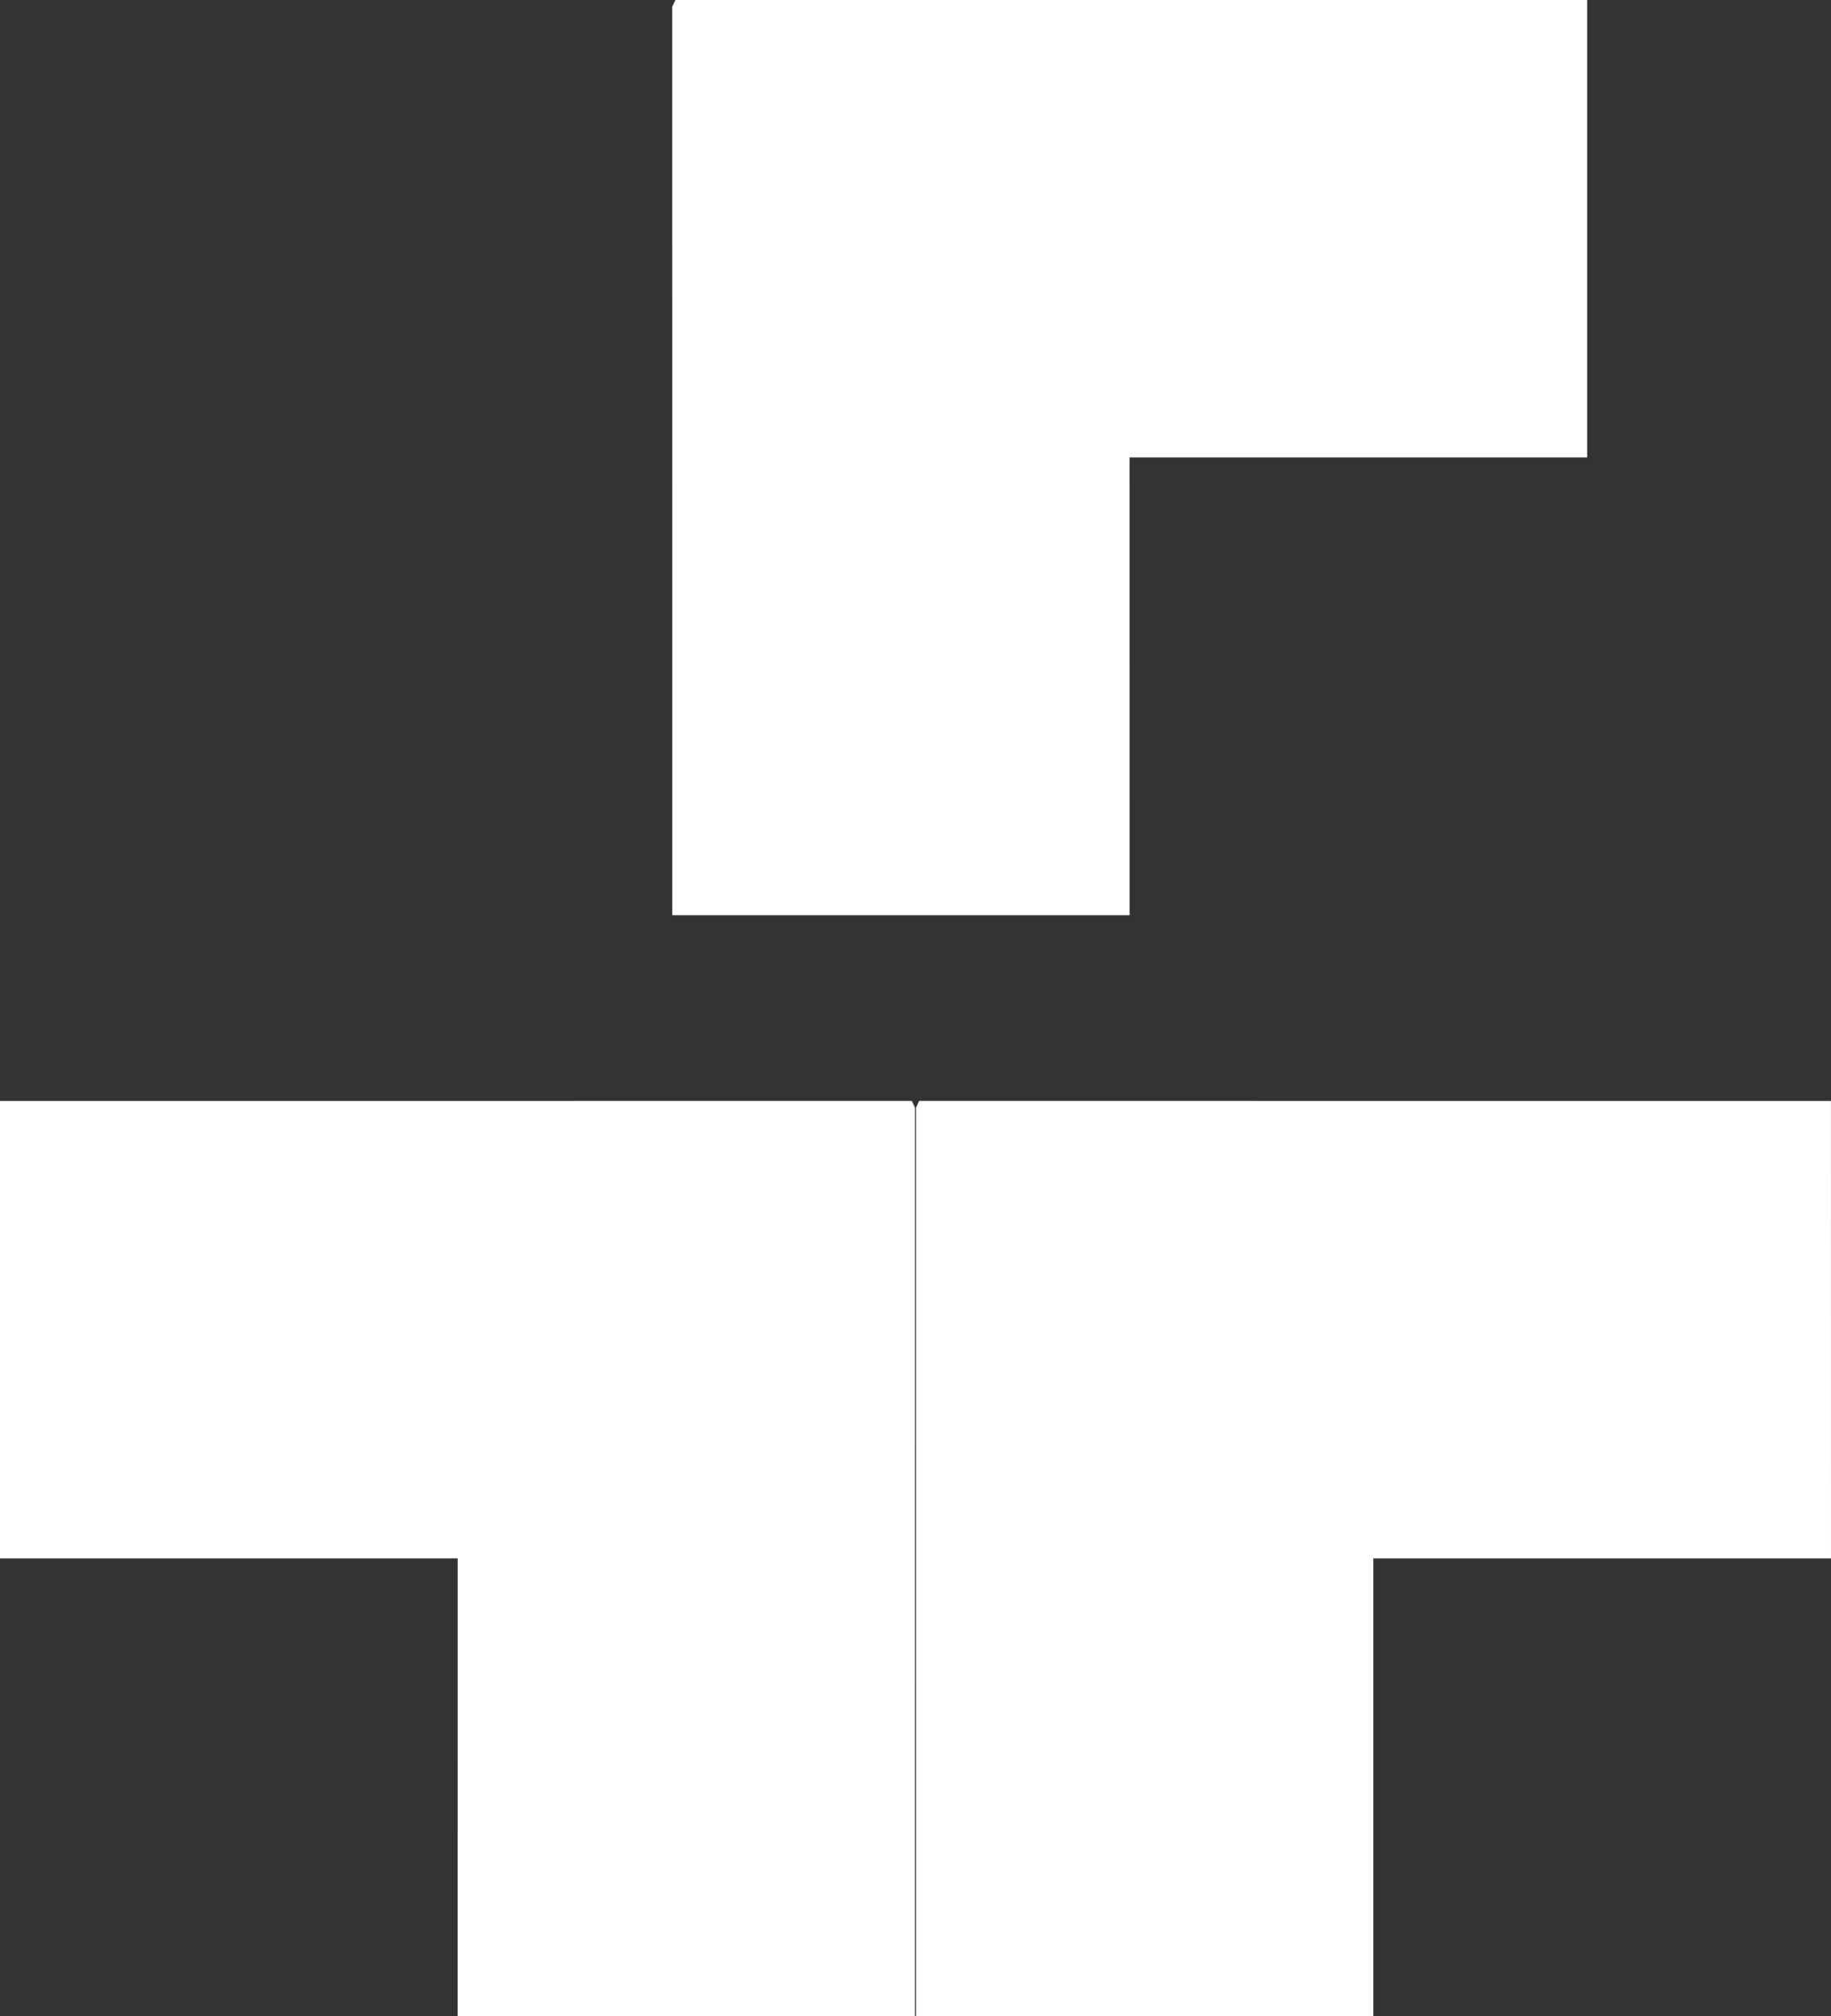 <svg xmlns="http://www.w3.org/2000/svg" id="Calque_2" viewBox="0 0 329.7 362.96"><rect x="0" y="0" width="329.7" height="362.96" fill="#333333" stroke="none"/><defs><style>.cls-1{fill:#fff;}</style></defs><g id="Calque_1-2"><polyline class="cls-1" points="164.18 198.19 0 198.2 0 280.55 82.41 280.55 82.4 362.96 164.75 362.96 164.76 199.41"></polyline><polyline class="cls-1" points="165.51 198.19 329.69 198.2 329.7 280.55 247.29 280.55 247.29 362.96 164.94 362.96 164.94 199.41"></polyline><polyline class="cls-1" points="121.62 0 285.8 0 285.8 82.35 203.39 82.35 203.4 164.76 121.05 164.76 121.04 1.21"></polyline></g></svg>